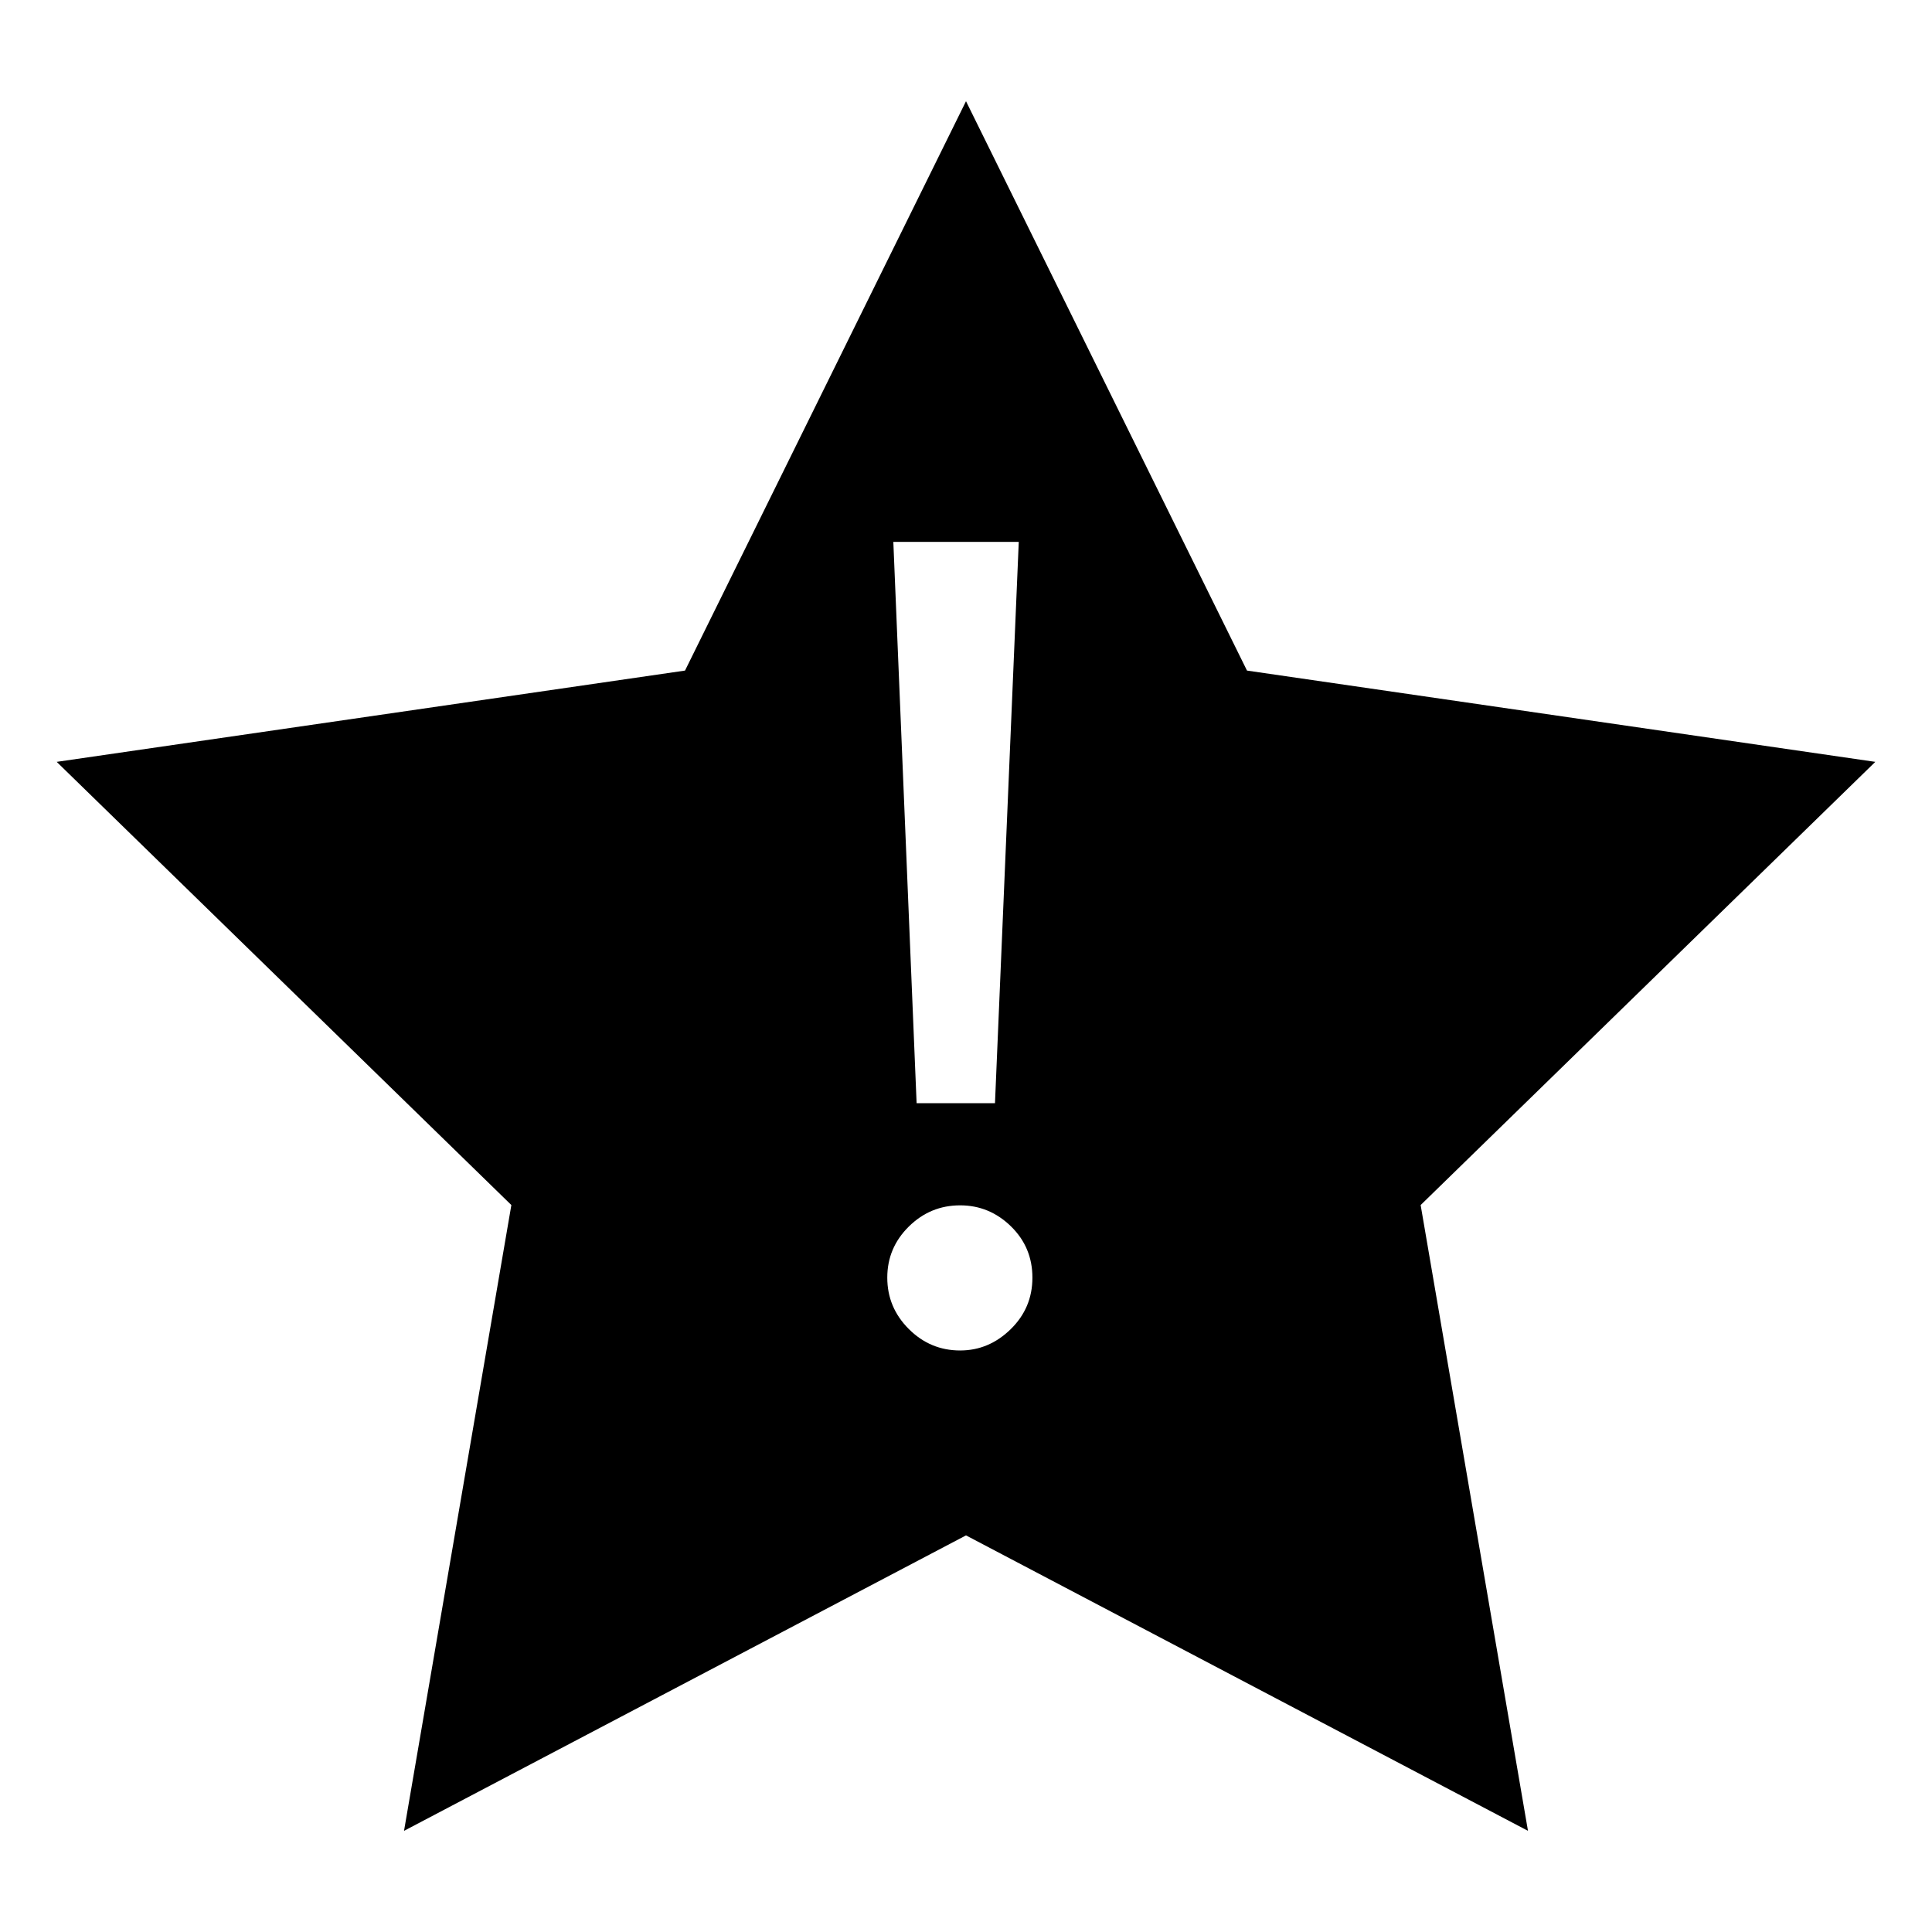 <?xml version="1.0" encoding="UTF-8"?>
<!-- Uploaded to: SVG Repo, www.svgrepo.com, Generator: SVG Repo Mixer Tools -->
<svg fill="#000000" width="800px" height="800px" version="1.1" viewBox="144 144 512 512" xmlns="http://www.w3.org/2000/svg">
 <path d="m400 170.82 74.465 150.89 166.51 24.191-120.49 117.45 28.445 165.84-148.93-78.297-148.93 78.297 28.445-165.84-120.49-117.45 166.51-24.191zm-1.562 292.61c-5.273 0-9.809 1.879-13.605 5.629s-5.695 8.262-5.695 13.531c0 5.273 1.898 9.809 5.695 13.605s8.332 5.695 13.605 5.695c5.09 0 9.555-1.875 13.395-5.633 3.844-3.75 5.766-8.305 5.766-13.668 0-5.359-1.898-9.895-5.695-13.602-3.797-3.703-8.285-5.559-13.465-5.559zm15.543-175.82h-33.238l6.168 148.75h20.77z"/>
</svg>